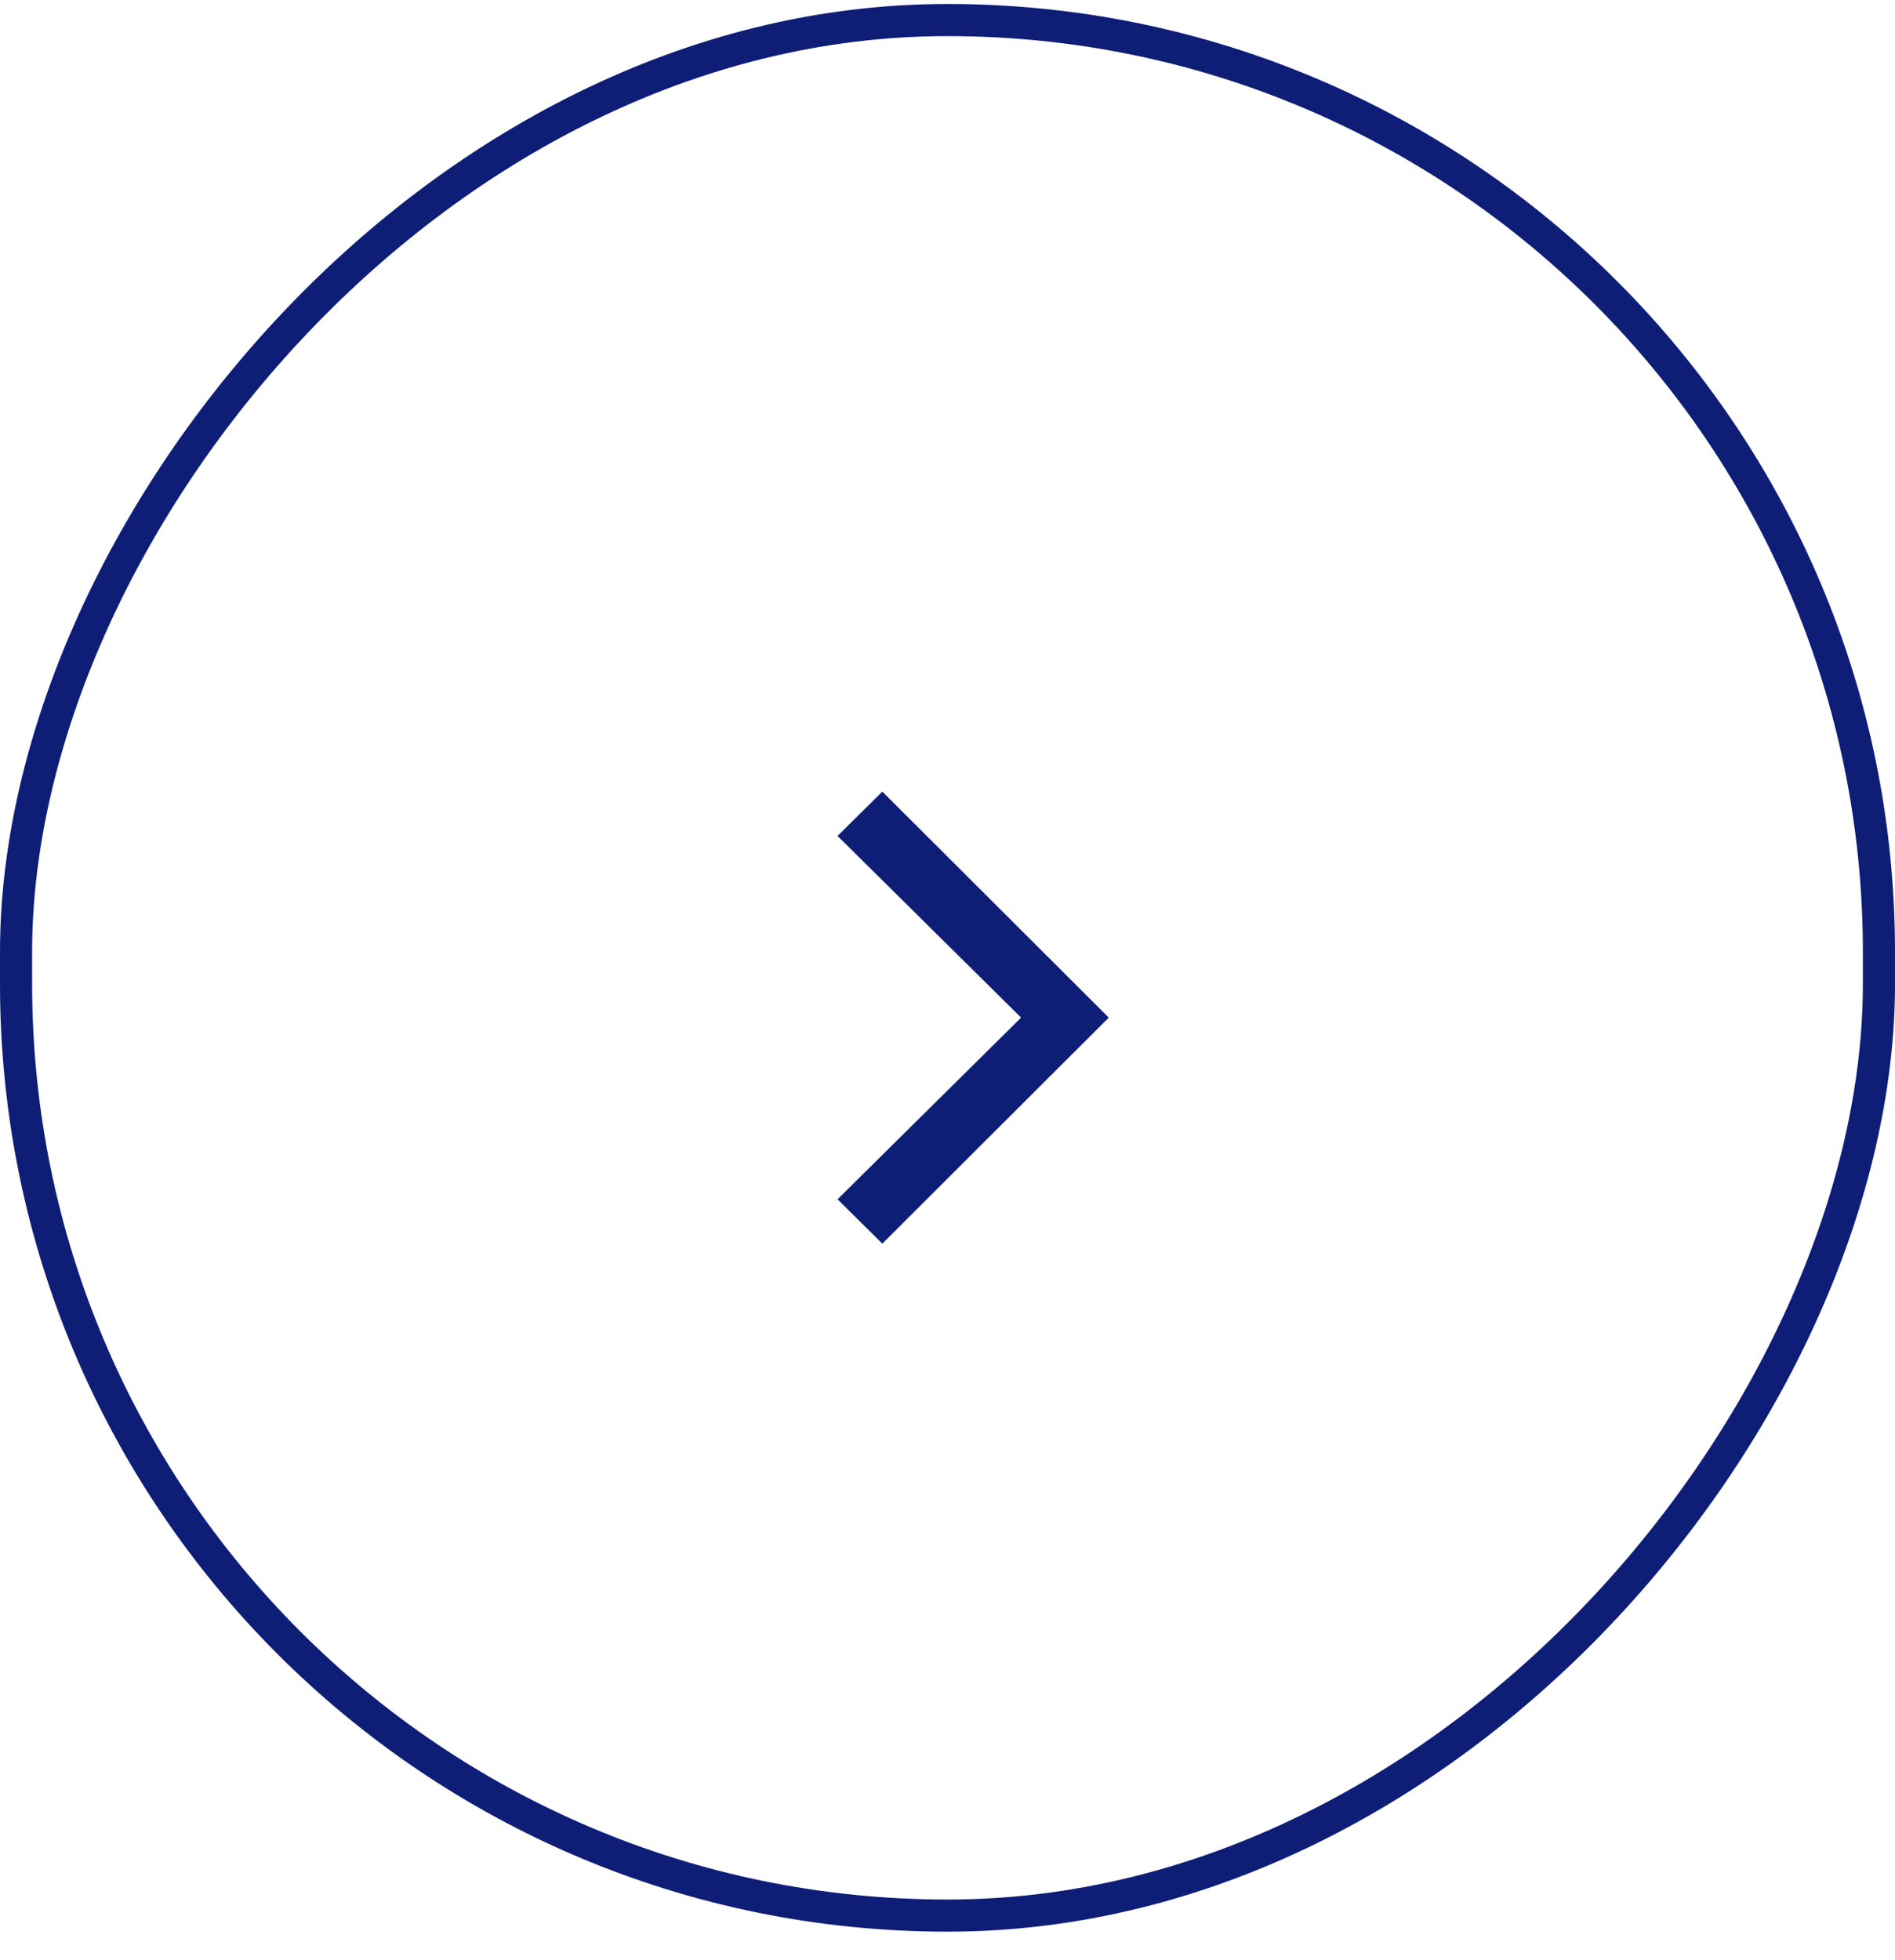 <?xml version="1.0" encoding="UTF-8"?> <svg xmlns="http://www.w3.org/2000/svg" width="59" height="61" viewBox="0 0 59 61" fill="none"> <path d="M27.471 38.709L26.076 37.329L31.791 31.674L26.076 26.019L27.471 24.639L34.521 31.674L27.471 38.709Z" fill="#0E1E76"></path> <rect x="-0.5" y="0.5" width="58" height="59" rx="29" transform="matrix(-1 0 0 1 58 0.124)" stroke="#0E1E76"></rect> </svg> 